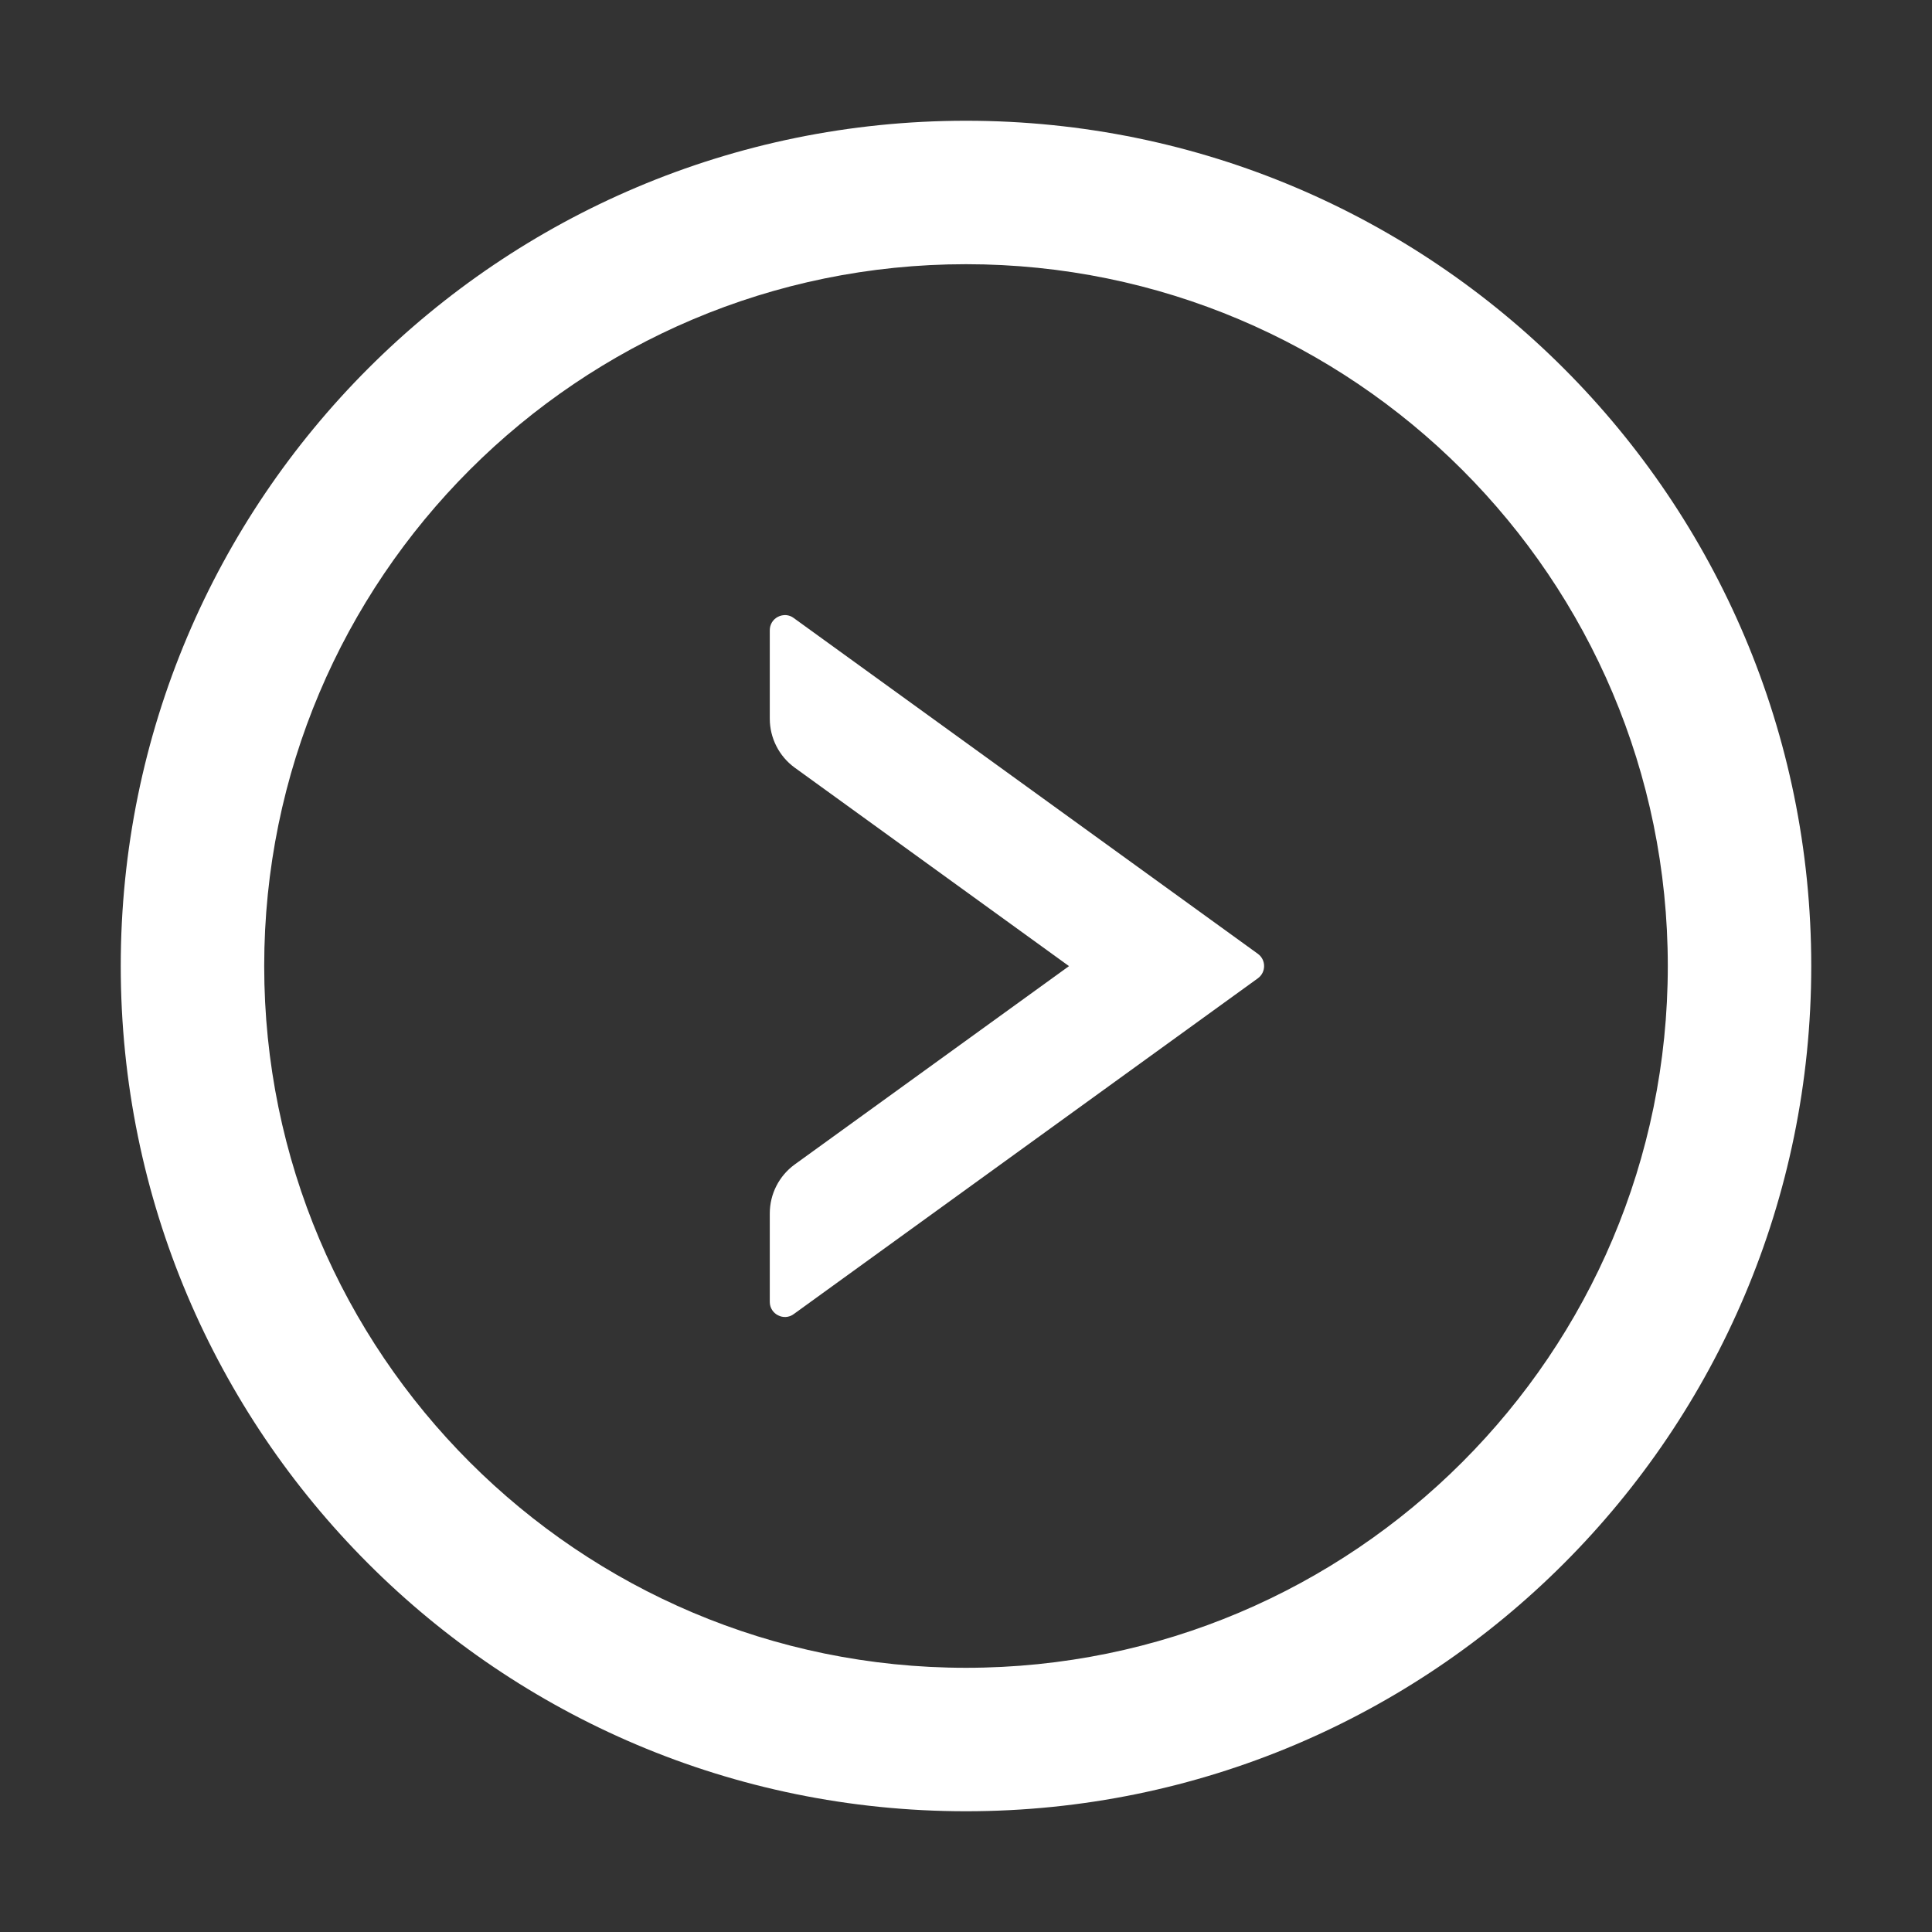 <svg width="16" height="16" viewBox="0 0 16 16" fill="none" xmlns="http://www.w3.org/2000/svg">
<rect x="0" y="0" width="16" height="16" fill="#333333" stroke="none"/>
<path d="M10.417 7.899L6.573 5.118C6.555 5.104 6.533 5.096 6.51 5.094C6.487 5.093 6.464 5.097 6.443 5.108C6.423 5.118 6.405 5.134 6.393 5.154C6.381 5.174 6.375 5.196 6.375 5.219V5.952C6.375 6.112 6.452 6.263 6.581 6.357L8.853 8.001L6.581 9.644C6.452 9.738 6.375 9.888 6.375 10.049V10.782C6.375 10.883 6.491 10.943 6.573 10.883L10.417 8.102C10.486 8.052 10.486 7.949 10.417 7.899Z" fill="white"/>
<path d="M8 1C4.134 1 1 4.134 1 8C1 11.866 4.134 15 8 15C11.866 15 15 11.866 15 8C15 4.134 11.866 1 8 1ZM8 13.812C4.791 13.812 2.188 11.209 2.188 8C2.188 4.791 4.791 2.188 8 2.188C11.209 2.188 13.812 4.791 13.812 8C13.812 11.209 11.209 13.812 8 13.812Z" fill="white"/>
</svg>
